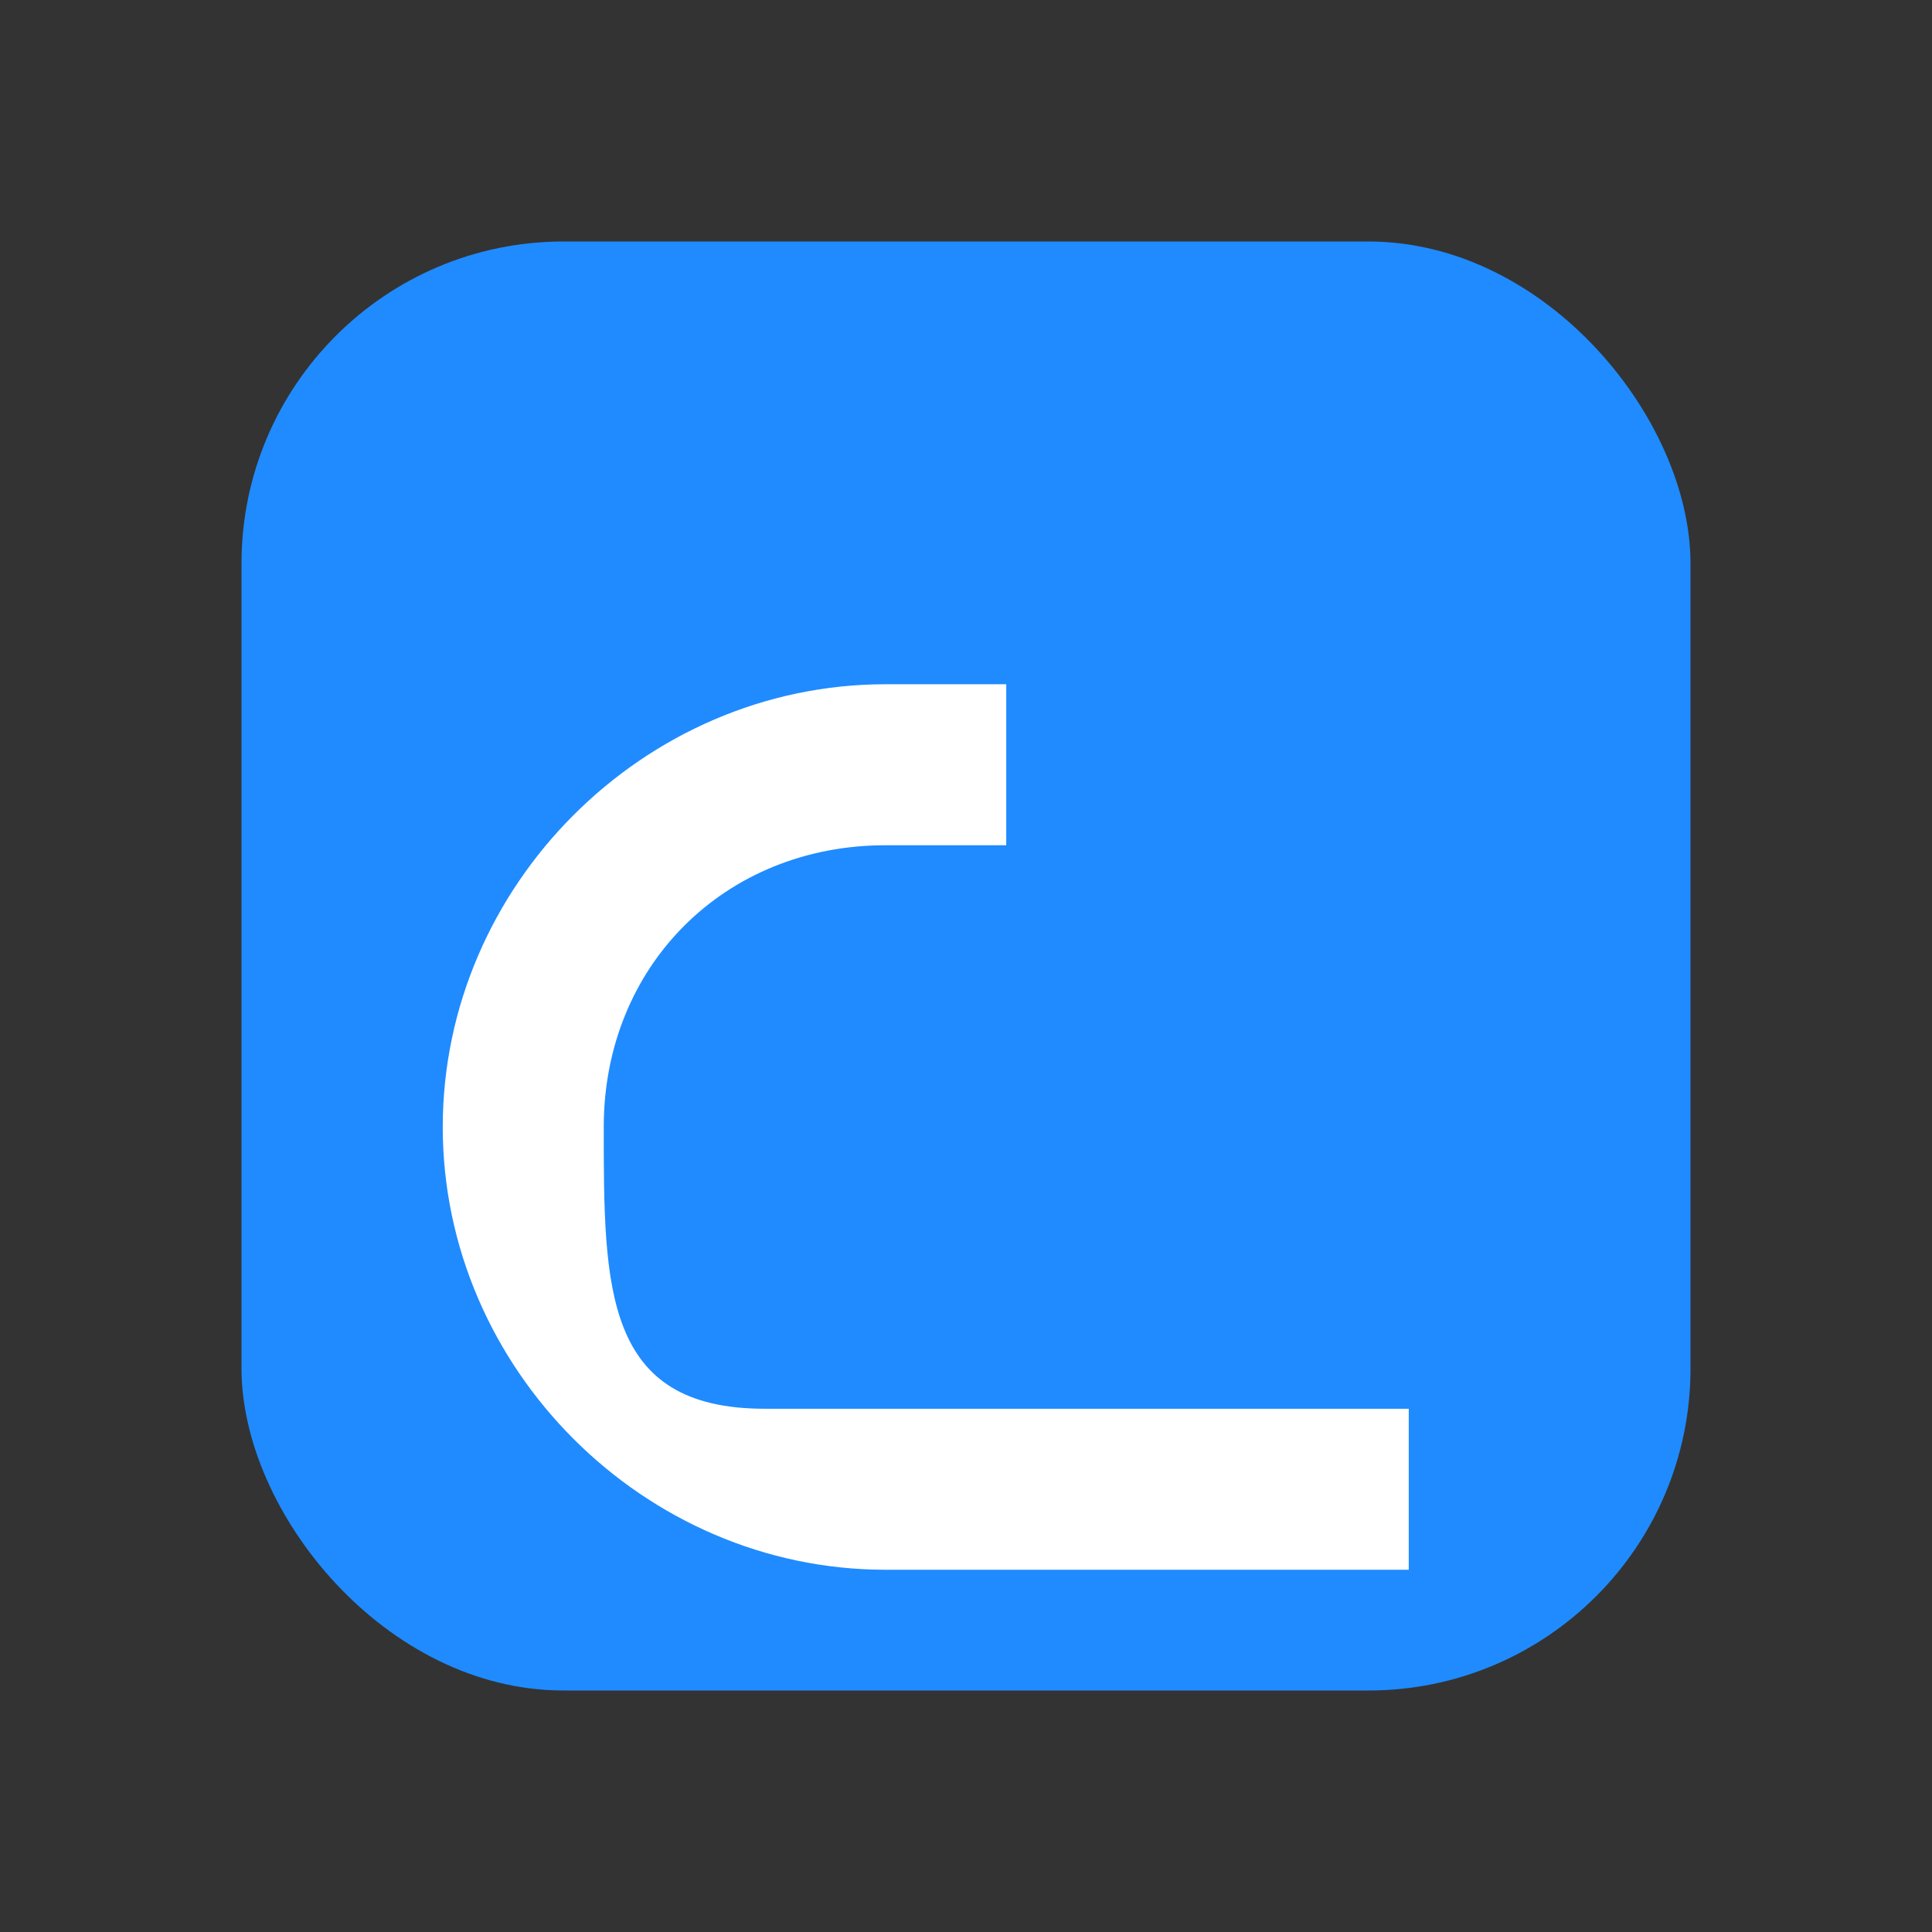 <svg xmlns="http://www.w3.org/2000/svg" viewBox="0 0 96 96"><rect x="0" y="0" width="96" height="96" fill="#333333" stroke="none"/><rect x="12" y="12" width="72" height="72" rx="16" fill="#1f8bff"/><path d="M30 56c0-8 6-14 14-14h6v-8h-6c-12 0-22 10-22 22s10 22 22 22h26v-8H38c-8 0-8-6-8-14z" fill="white"/></svg>